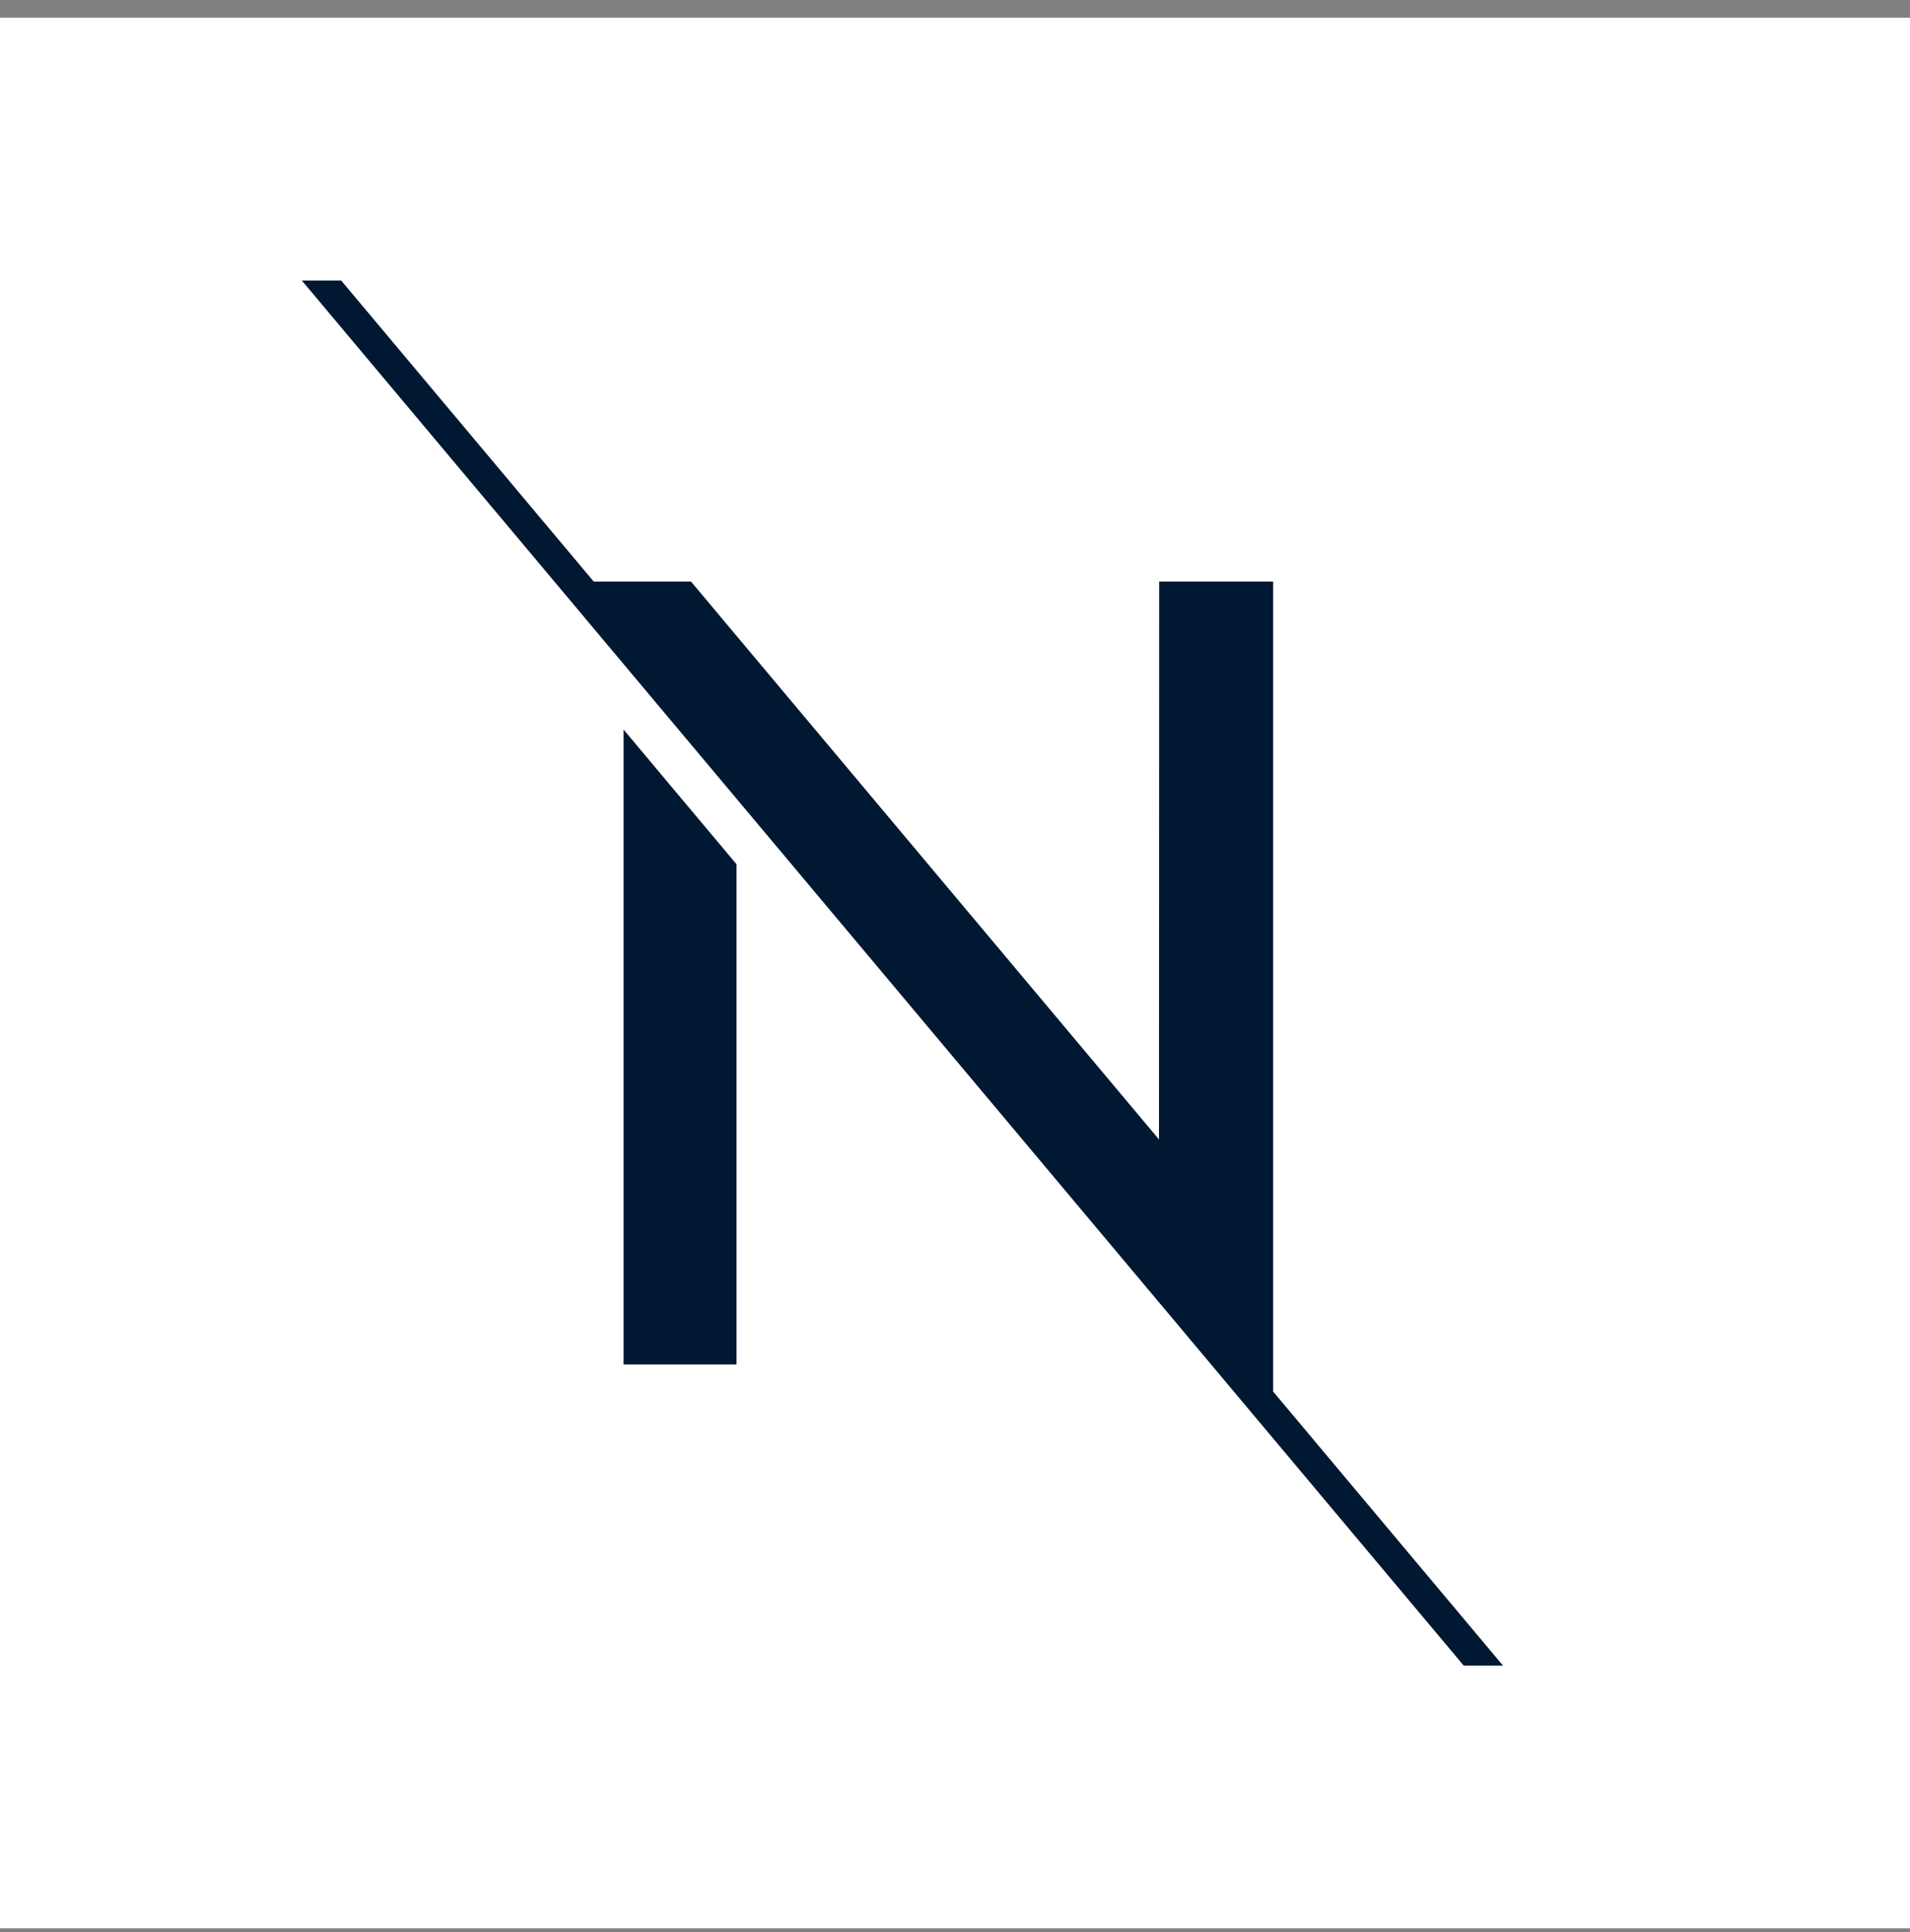 <svg width="88" height="89" viewBox="0 0 88 89" fill="none" xmlns="http://www.w3.org/2000/svg">
<rect x="0" y="0" width="88" height="89" fill="#808080" stroke="none"/>
<rect width="88" height="88" transform="translate(0 0.817)" fill="white"></rect>
<path d="M28.73 62.847H33.934V39.807L28.73 33.604V62.847Z" fill="#001831"></path>
<path d="M58.659 64.095V26.788H53.407L53.398 52.481L31.838 26.788H27.355L15.719 12.92H13.906L67.44 76.718H69.25L58.659 64.095Z" fill="#001831"></path>
</svg>